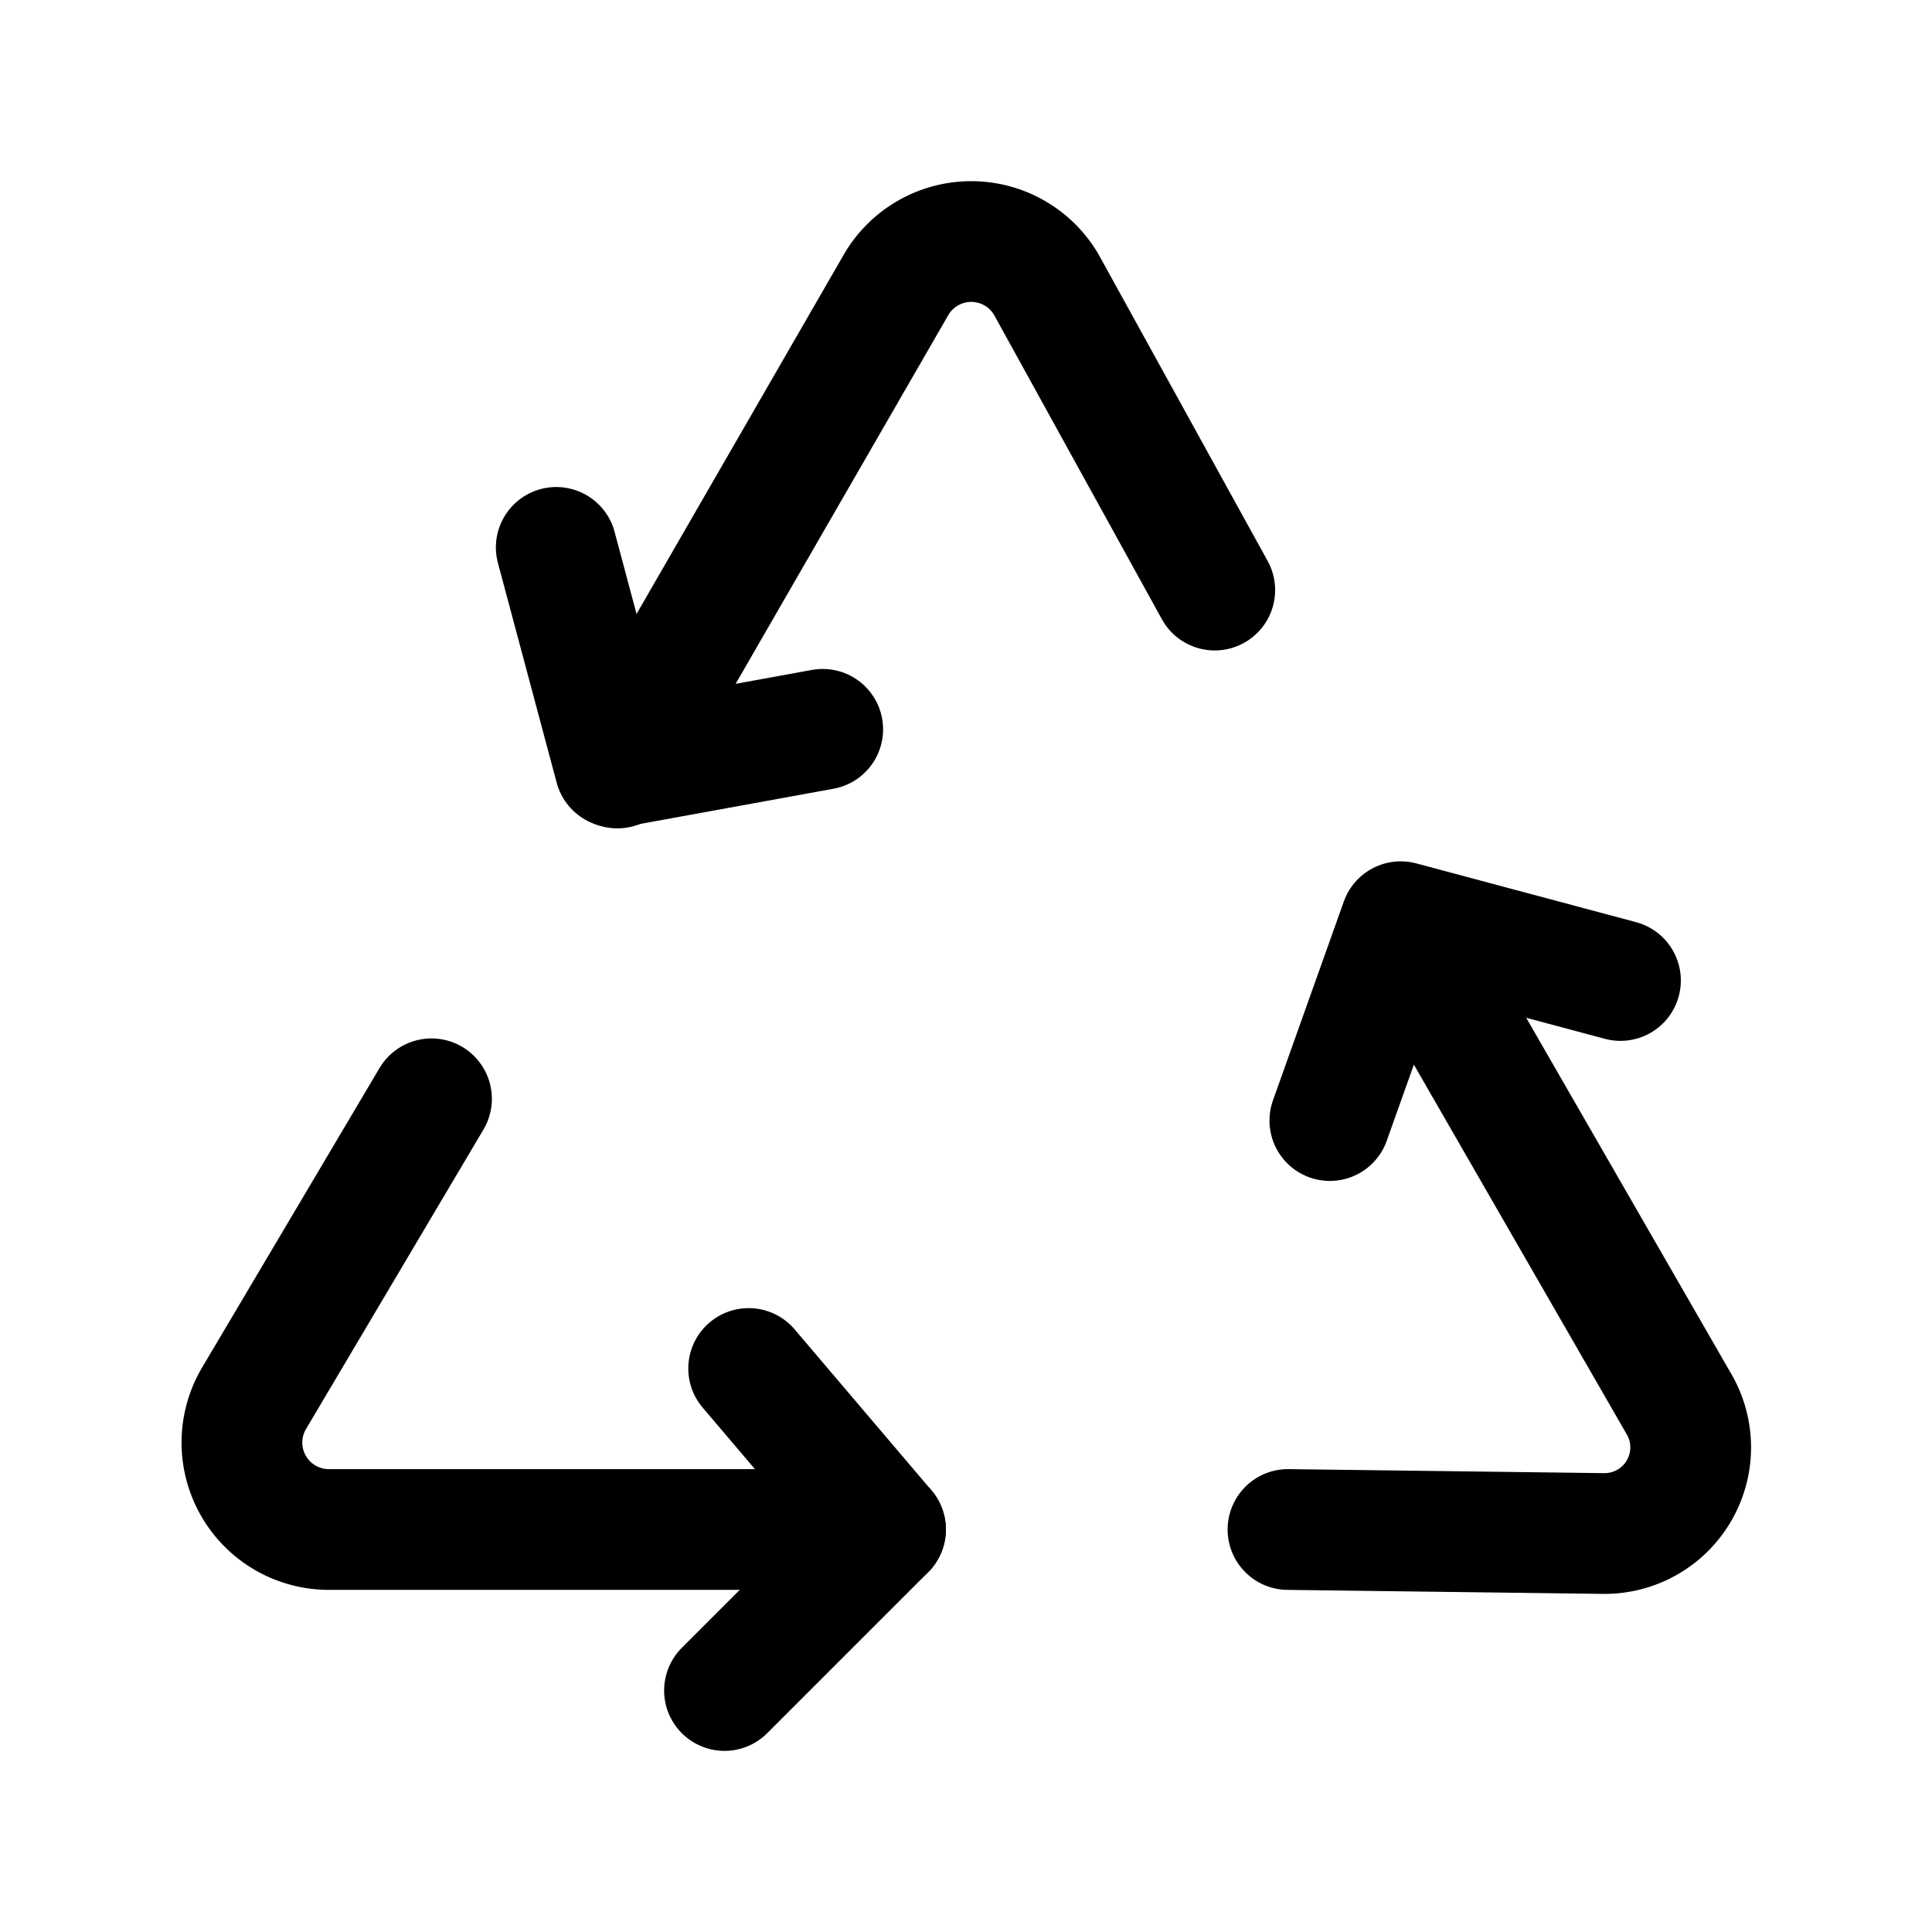 <?xml version="1.0" encoding="UTF-8"?>
<!-- Uploaded to: SVG Repo, www.svgrepo.com, Generator: SVG Repo Mixer Tools -->
<svg xmlns="http://www.w3.org/2000/svg" fill="#000000" width="800px" height="800px" viewBox="0 0 24 24" id="recycle" class="icon line">
  <path id="primary" d="M5.36,13.65,3.15,17.38A1.08,1.08,0,0,0,4.09,19H11" style="fill: none; stroke: rgb(0, 0, 0); stroke-linecap: round; stroke-linejoin: round; stroke-width: 1.5;"></path>
  <polyline id="primary-2" data-name="primary" points="9.3 17 11 19 9 21" style="fill: none; stroke: rgb(0, 0, 0); stroke-linecap: round; stroke-linejoin: round; stroke-width: 1.5;"></polyline>
  <path id="primary-3" data-name="primary" d="M16,19l3.93.05a1.07,1.07,0,0,0,.92-1.62l-3.38-5.87" style="fill: none; stroke: rgb(0, 0, 0); stroke-linecap: round; stroke-linejoin: round; stroke-width: 1.5;"></path>
  <polyline id="primary-4" data-name="primary" points="16.52 13.92 17.4 11.45 20.13 12.18" style="fill: none; stroke: rgb(0, 0, 0); stroke-linecap: round; stroke-linejoin: round; stroke-width: 1.5;"></polyline>
  <path id="primary-5" data-name="primary" d="M15.09,7.33,13,3.54a1.08,1.08,0,0,0-1.87,0l-3.46,6" style="fill: none; stroke: rgb(0, 0, 0); stroke-linecap: round; stroke-linejoin: round; stroke-width: 1.5;"></path>
  <polyline id="primary-6" data-name="primary" points="10.22 9.06 7.64 9.53 6.91 6.8" style="fill: none; stroke: rgb(0, 0, 0); stroke-linecap: round; stroke-linejoin: round; stroke-width: 1.5;"></polyline>
</svg>
